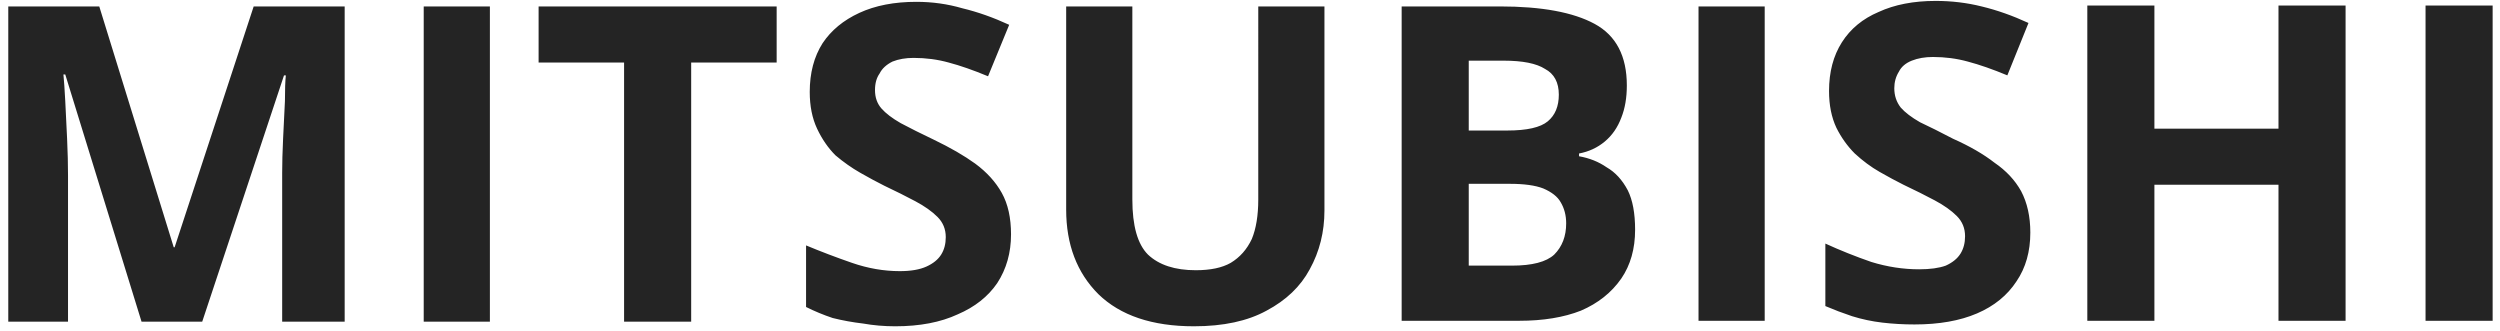 <svg version="1.2" xmlns="http://www.w3.org/2000/svg" viewBox="0 0 272 36" width="272" height="36">
	<title>New Project</title>
	<style>
		.s0 { fill: #242424 } 
	</style>
	<path id="MITSUBISHI" class="s0" aria-label="MITSUBISHI"  d="m22 35h-6.6l-8.3-26.9h-0.2q0.1 1 0.2 2.9 0.1 1.9 0.2 4.1 0.1 2.2 0.1 4v15.9h-6.5v-34.3h9.9l8.1 26.2h0.1l8.6-26.2h9.9v34.3h-6.8v-16.2q0-1.6 0.1-3.7 0.1-2.2 0.2-4.1 0-1.9 0.1-2.8h-0.2zm31.3 0h-7.2v-34.3h7.2zm21.9-28.2v28.2h-7.3v-28.2h-9.3v-6.1h25.9v6.1zm34.8 18.7q0 3-1.5 5.3-1.5 2.2-4.3 3.4-2.8 1.3-6.8 1.3-1.8 0-3.5-0.3-1.7-0.2-3.3-0.6-1.5-0.5-2.9-1.2v-6.7q2.4 1 5 1.9 2.6 0.9 5.2 0.9 1.8 0 2.9-0.5 1.1-0.5 1.6-1.3 0.5-0.8 0.5-1.9 0-1.3-0.9-2.2-0.9-0.9-2.4-1.7-1.5-0.8-3.4-1.7-1.2-0.6-2.6-1.4-1.4-0.8-2.7-1.9-1.2-1.2-2-2.9-0.8-1.7-0.8-4 0-3.1 1.4-5.3 1.4-2.1 4-3.3 2.6-1.2 6.2-1.2 2.6 0 5 0.7 2.5 0.6 5.1 1.8l-2.3 5.6q-2.4-1-4.3-1.5-1.8-0.5-3.8-0.5-1.3 0-2.3 0.4-1 0.5-1.4 1.3-0.5 0.7-0.5 1.8 0 1.2 0.7 2 0.7 0.8 2.1 1.6 1.5 0.8 3.6 1.8 2.7 1.3 4.5 2.6 1.9 1.4 2.9 3.2 1 1.8 1 4.5zm26.9-24.8h7.2v22.2q0 3.5-1.6 6.4-1.5 2.8-4.7 4.5-3.1 1.7-7.9 1.7-6.8 0-10.4-3.5-3.5-3.5-3.5-9.2v-22.1h7.2v21q0 4.3 1.7 6 1.8 1.7 5.2 1.7 2.4 0 3.8-0.8 1.5-0.9 2.3-2.6 0.7-1.7 0.7-4.3zm15.6 34.2v-34.2h10.7q6.8 0 10.3 1.9 3.5 1.9 3.5 6.7 0 2-0.6 3.5-0.6 1.6-1.8 2.6-1.2 1-2.8 1.3v0.3q1.7 0.3 3 1.2 1.4 0.8 2.3 2.5 0.8 1.6 0.8 4.3 0 3.1-1.5 5.3-1.6 2.3-4.4 3.5-2.8 1.1-6.7 1.1zm7.3-28.3v7.6h4.2q3.2 0 4.4-1 1.2-1 1.2-2.9 0-2-1.5-2.8-1.4-0.9-4.5-0.9zm4.5 13.4h-4.5v8.9h4.7q3.3 0 4.6-1.2 1.3-1.3 1.3-3.4 0-1.3-0.6-2.3-0.5-0.9-1.9-1.5-1.3-0.5-3.6-0.5zm27.7 14.9h-7.2v-34.2h7.2zm28.9-9.6q0 3.1-1.5 5.3-1.5 2.3-4.3 3.5-2.8 1.2-6.8 1.2-1.8 0-3.5-0.2-1.7-0.2-3.3-0.7-1.5-0.5-2.9-1.1v-6.8q2.4 1.1 5 2 2.6 0.8 5.2 0.8 1.8 0 2.9-0.4 1.1-0.5 1.6-1.3 0.5-0.8 0.5-1.9 0-1.3-0.9-2.2-0.9-0.9-2.4-1.7-1.5-0.8-3.4-1.7-1.2-0.6-2.6-1.4-1.4-0.8-2.7-2-1.2-1.2-2-2.8-0.8-1.7-0.8-4 0-3.1 1.4-5.3 1.4-2.2 4-3.3 2.6-1.2 6.2-1.2 2.6 0 5 0.6 2.5 0.6 5.1 1.8l-2.3 5.7q-2.4-1-4.3-1.5-1.8-0.5-3.8-0.5-1.3 0-2.3 0.4-1 0.4-1.4 1.2-0.5 0.8-0.5 1.8 0 1.2 0.7 2.1 0.7 0.8 2.1 1.6 1.5 0.7 3.6 1.8 2.7 1.2 4.5 2.6 1.9 1.3 2.9 3.1 1 1.9 1 4.5zm34.3-24.7v34.3h-7.3v-14.8h-13.5v14.8h-7.3v-34.3h7.3v13.4h13.5v-13.4zm16 34.3h-7.3v-34.3h7.3z"/>
</svg>